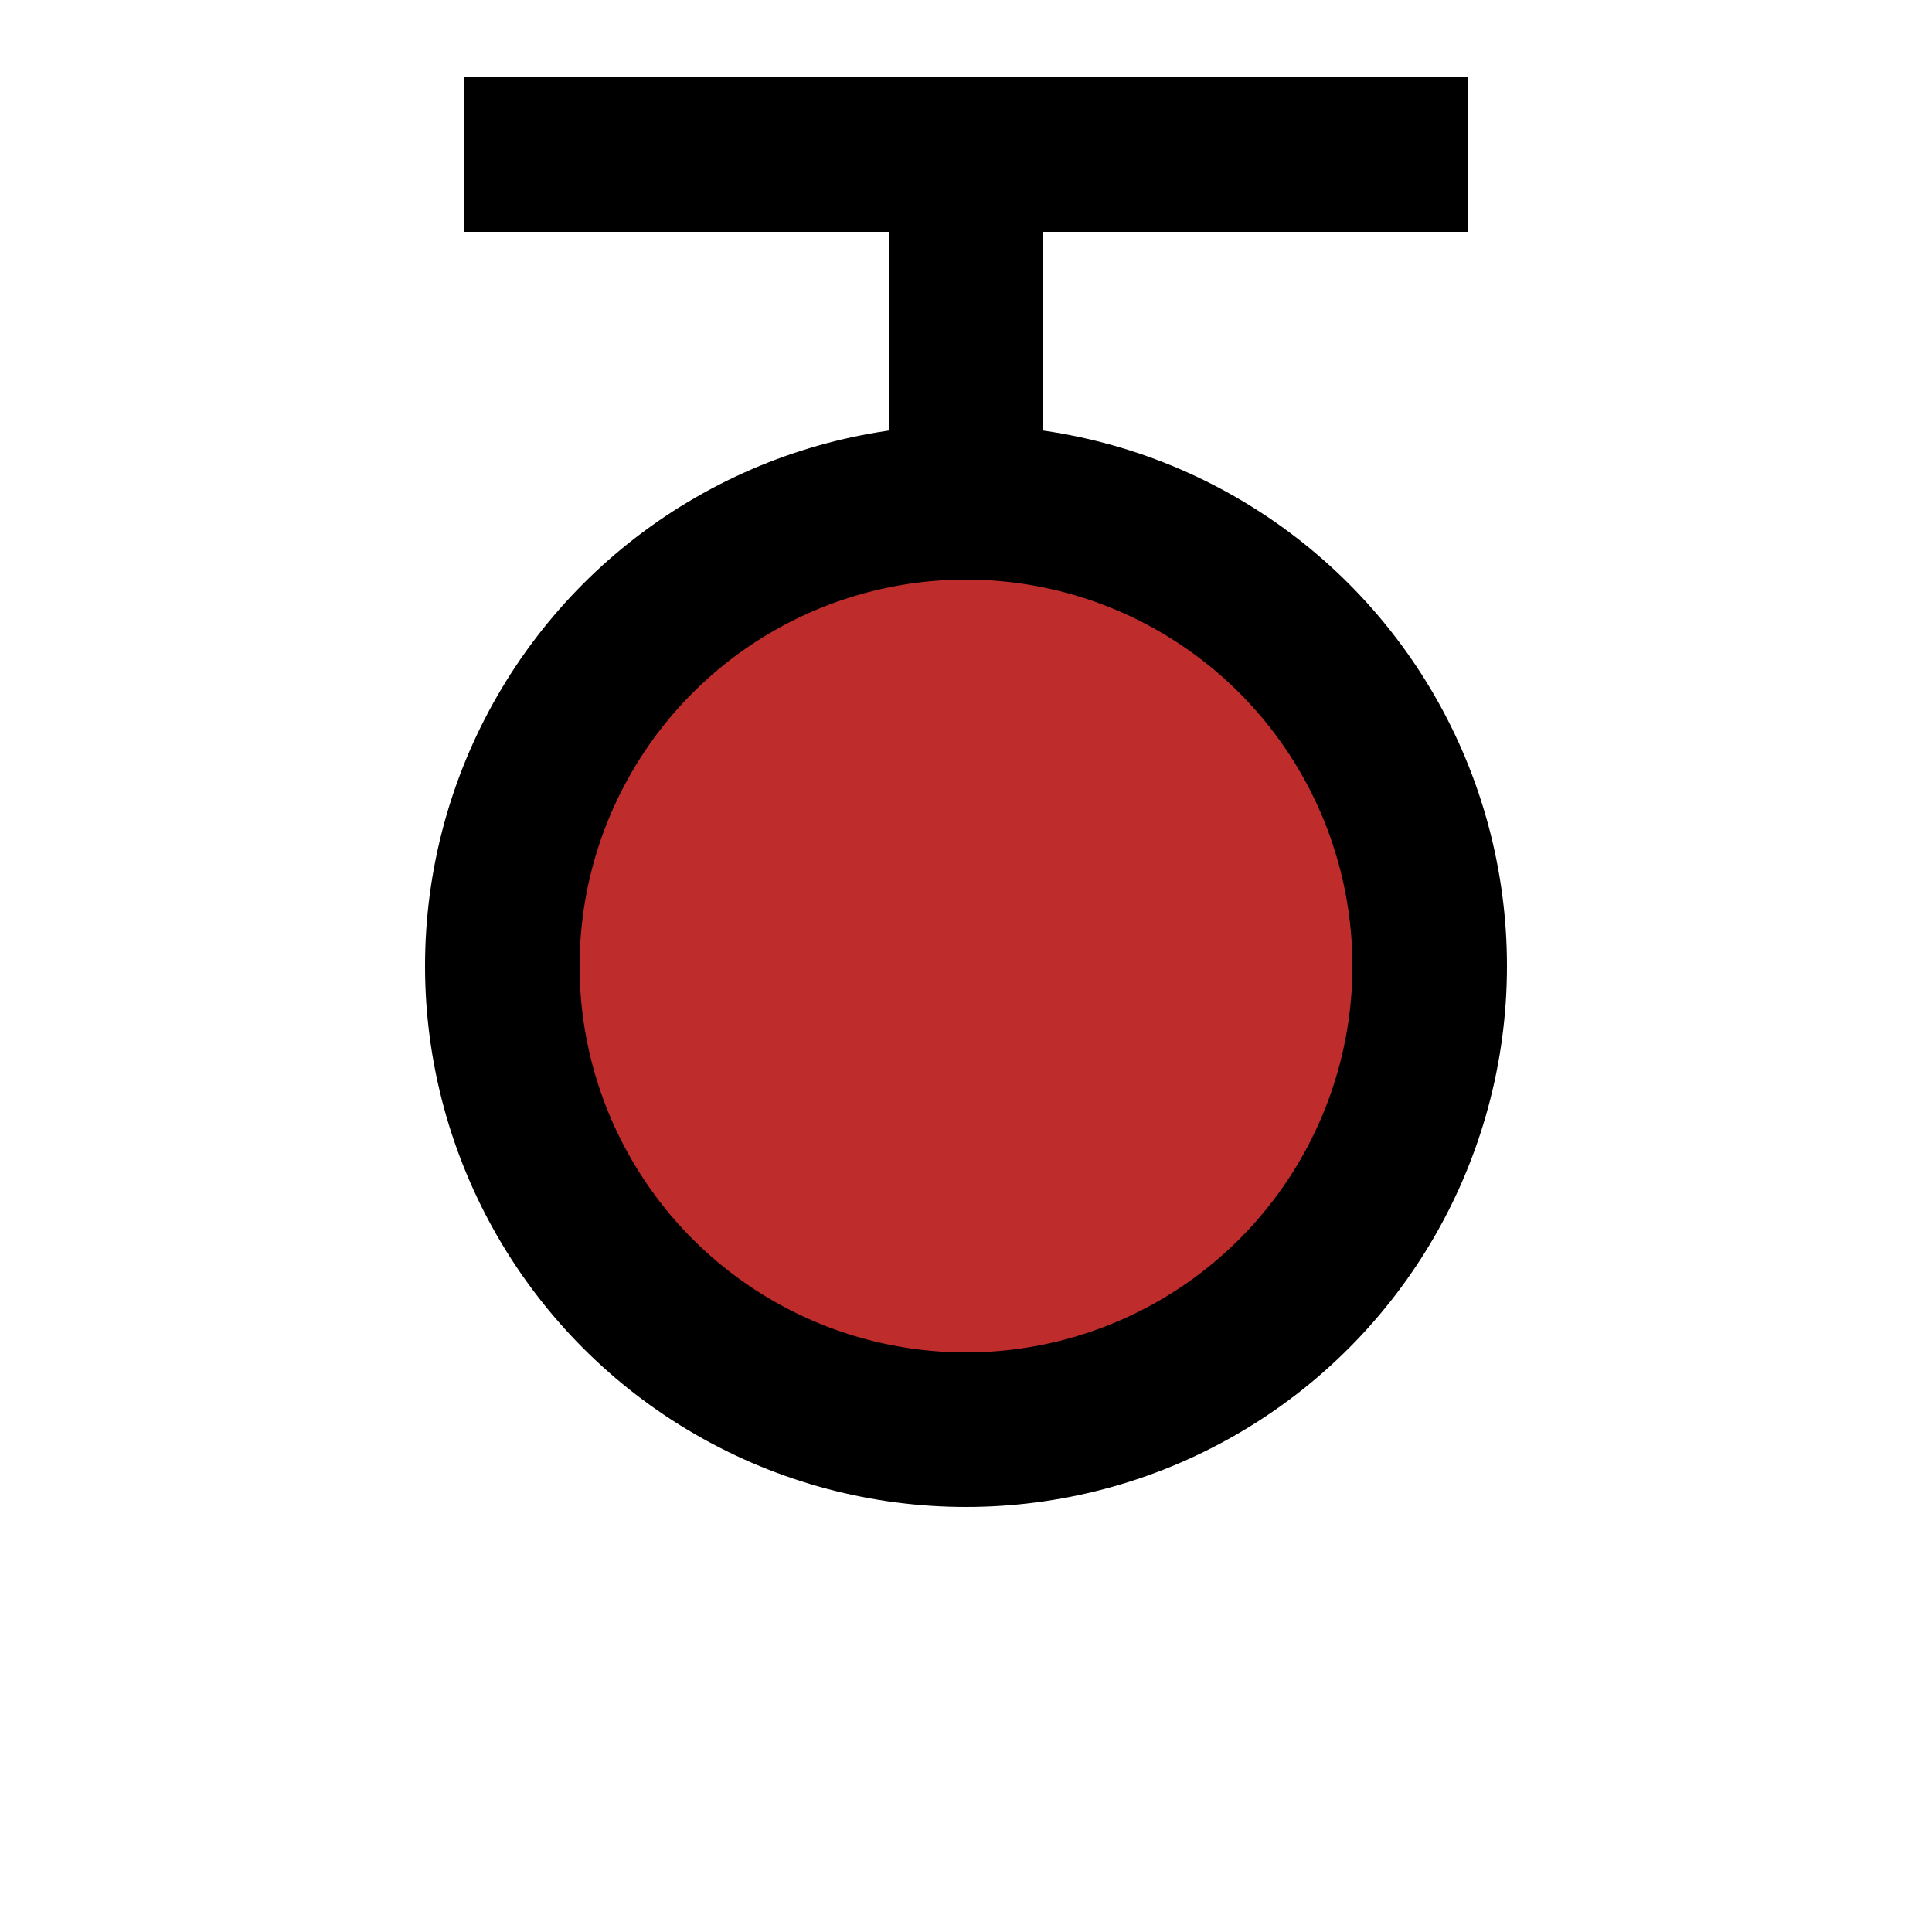 <?xml version="1.0" standalone="no"?>
<!DOCTYPE svg PUBLIC "-//W3C//DTD SVG 1.1//EN"
	"http://www.w3.org/Graphics/SVG/1.1/DTD/svg11.dtd">
<svg xmlns="http://www.w3.org/2000/svg"
	width="500" height="500" viewBox="0 0 500 500">
	<path
		d="M 250,40 L 250,250"
		stroke="#000000"
		stroke-width="40" />
	<path
		d="M 120,40 L 380,40"
		stroke="#000000"
		stroke-width="40" />
	<circle
		cx="250" cy="250" r="120"
		stroke="#000000"
		stroke-width="40"
		fill="#BE2D2C" />
</svg>
